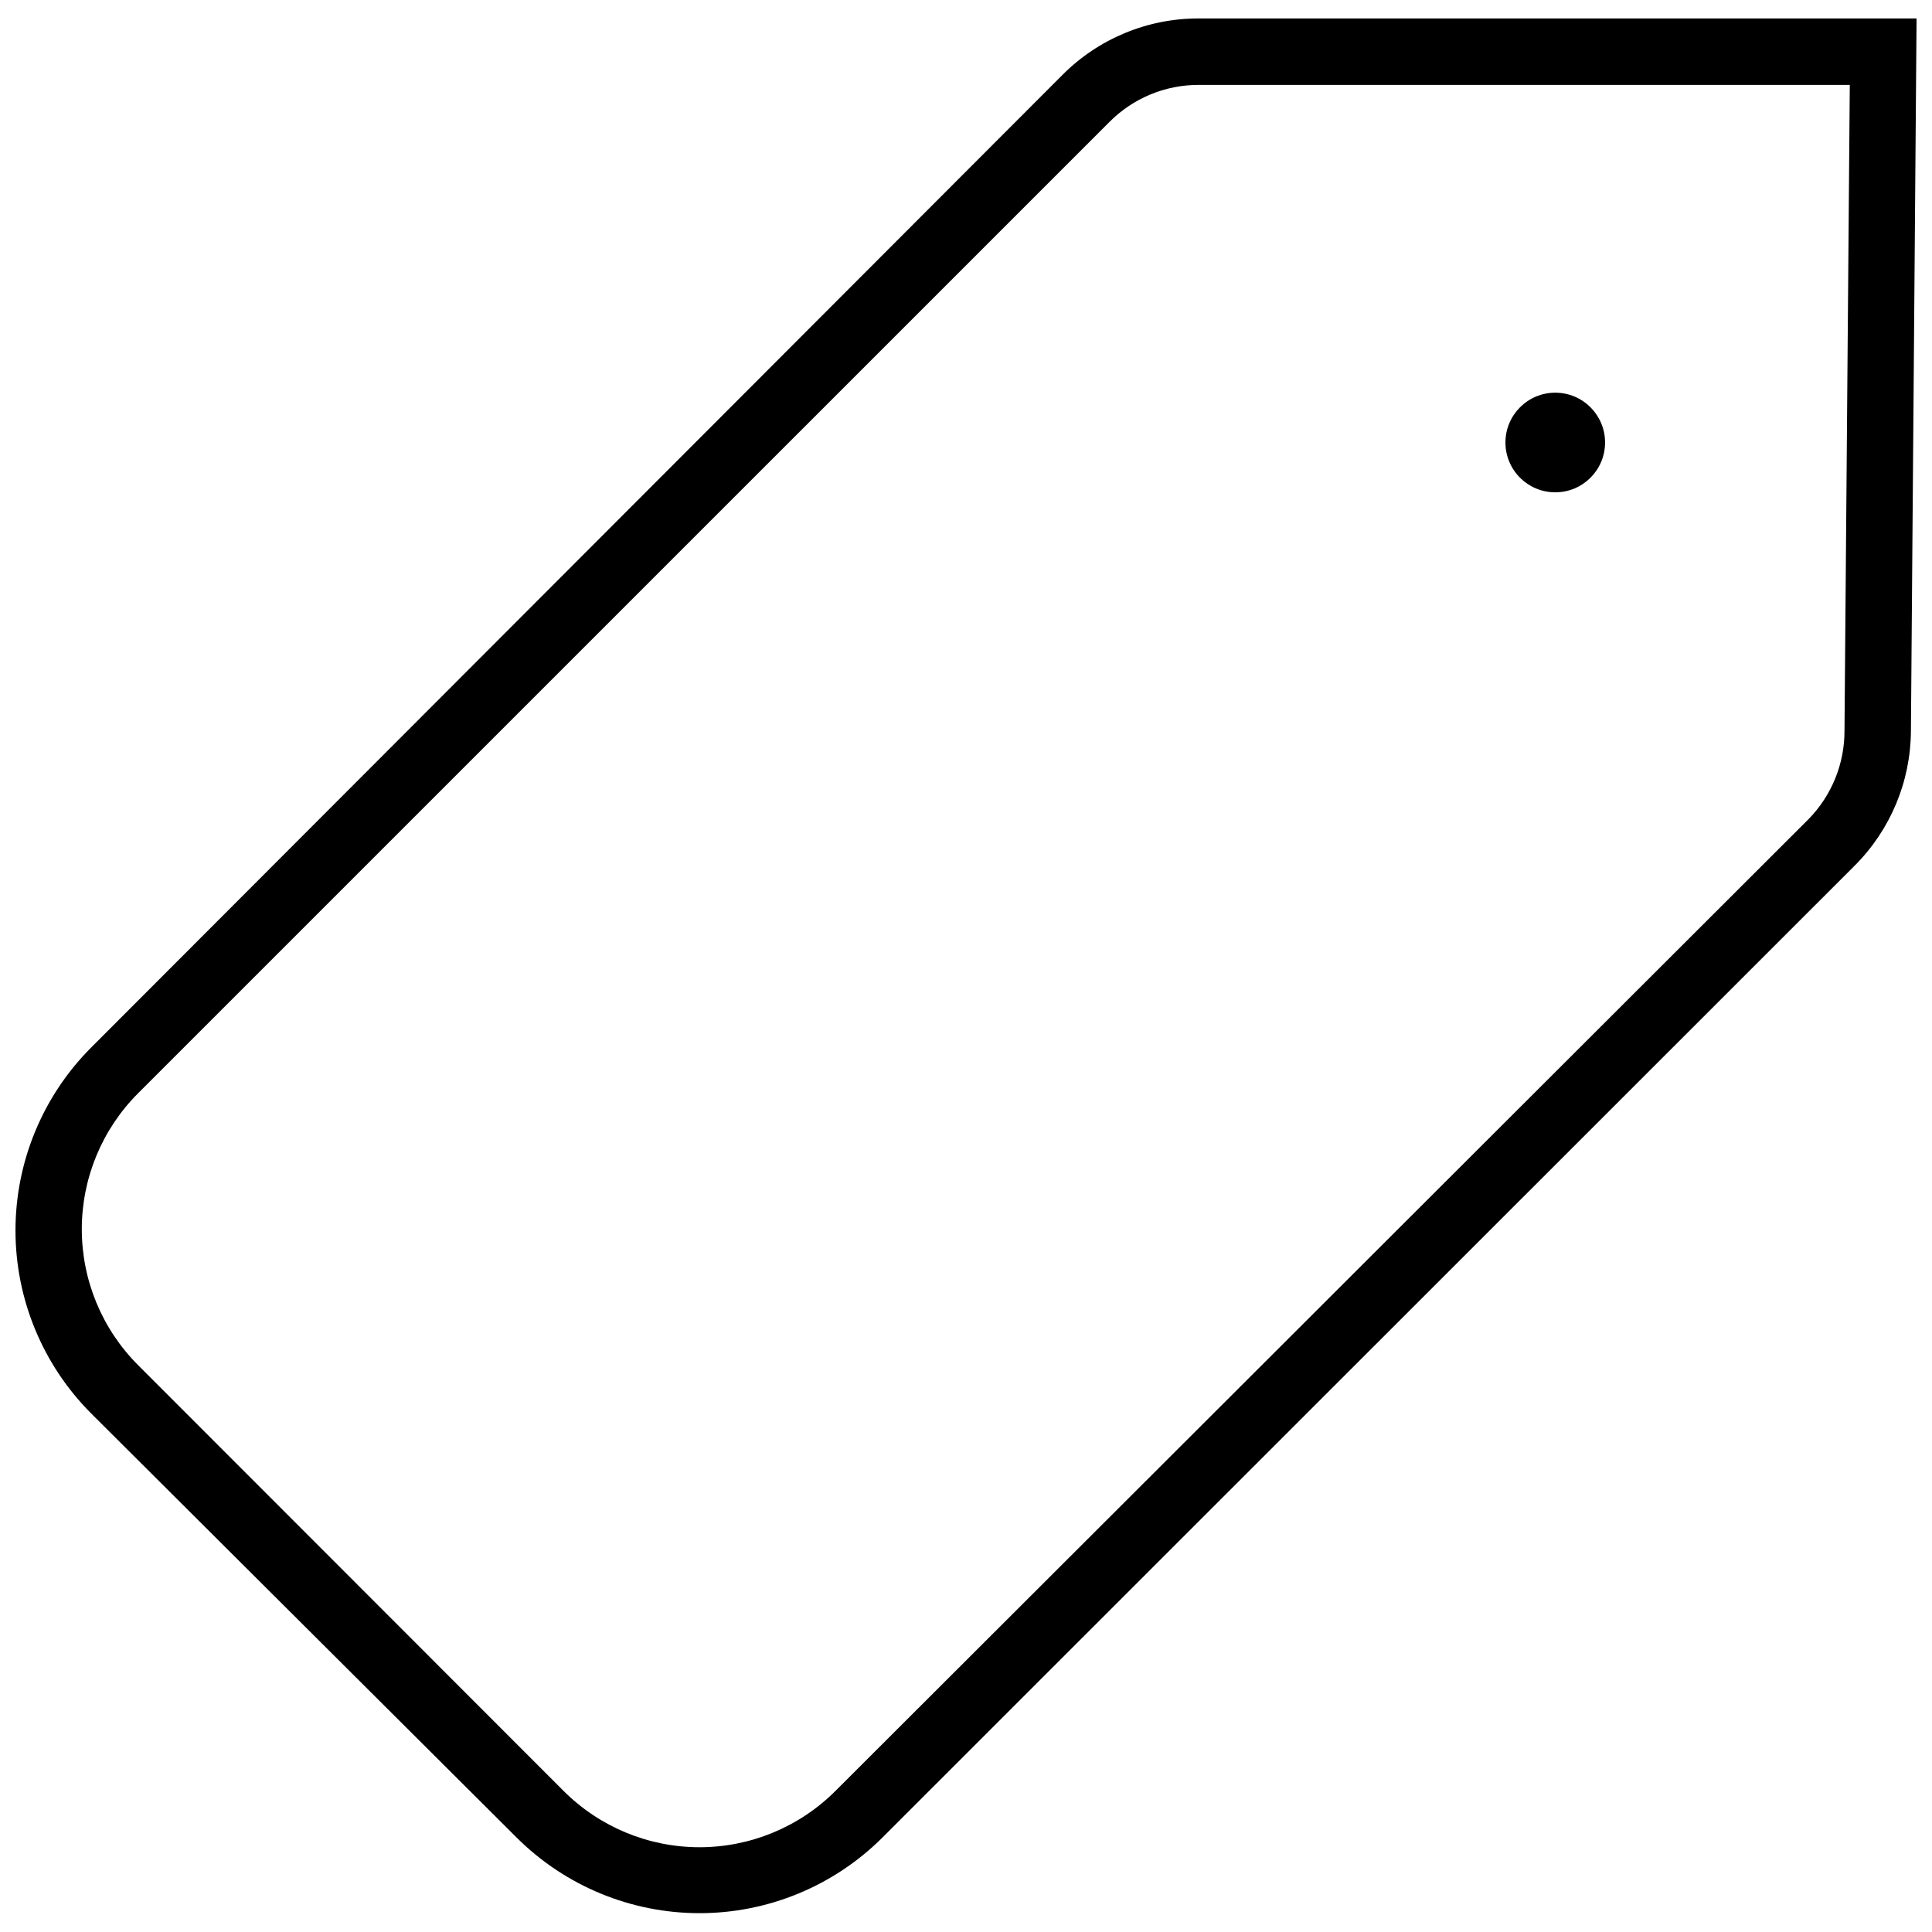 <?xml version="1.0" encoding="UTF-8"?>
<!-- Uploaded to: SVG Repo, www.svgrepo.com, Generator: SVG Repo Mixer Tools -->
<svg width="800px" height="800px" version="1.1" viewBox="144 144 512 512" xmlns="http://www.w3.org/2000/svg">
 <defs>
  <clipPath id="a">
   <path d="m148.09 148.09h503.81v503.81h-503.81z"/>
  </clipPath>
 </defs>
 <path d="m569.36 261.27c0 7.289-5.91 13.199-13.203 13.199-7.289 0-13.199-5.91-13.199-13.199 0-7.293 5.91-13.203 13.199-13.203 7.293 0 13.203 5.91 13.203 13.203"/>
 <g clip-path="url(#a)">
  <path d="m461.73 148.89c-13.57-0.047-26.594 5.34-36.168 14.961l-257.49 257.84c-12.789 12.859-19.969 30.262-19.969 48.402 0 18.137 7.18 35.539 19.969 48.398l112.91 112.55c12.859 12.789 30.262 19.969 48.402 19.969 18.137 0 35.539-7.18 48.398-19.969l257.67-257.58c9.504-9.469 14.883-22.312 14.961-35.727l1.496-188.85zm171.08 188.68c0.047 8.777-3.371 17.219-9.508 23.496l-257.93 257.58c-9.555 9.535-22.5 14.891-35.992 14.891-13.496 0-26.441-5.356-35.996-14.891l-112.82-112.9c-9.535-9.555-14.887-22.5-14.887-35.996 0-13.492 5.352-26.438 14.887-35.992l257.41-257.4c6.277-6.34 14.836-9.891 23.758-9.859h172.48z"/>
 </g>
</svg>
